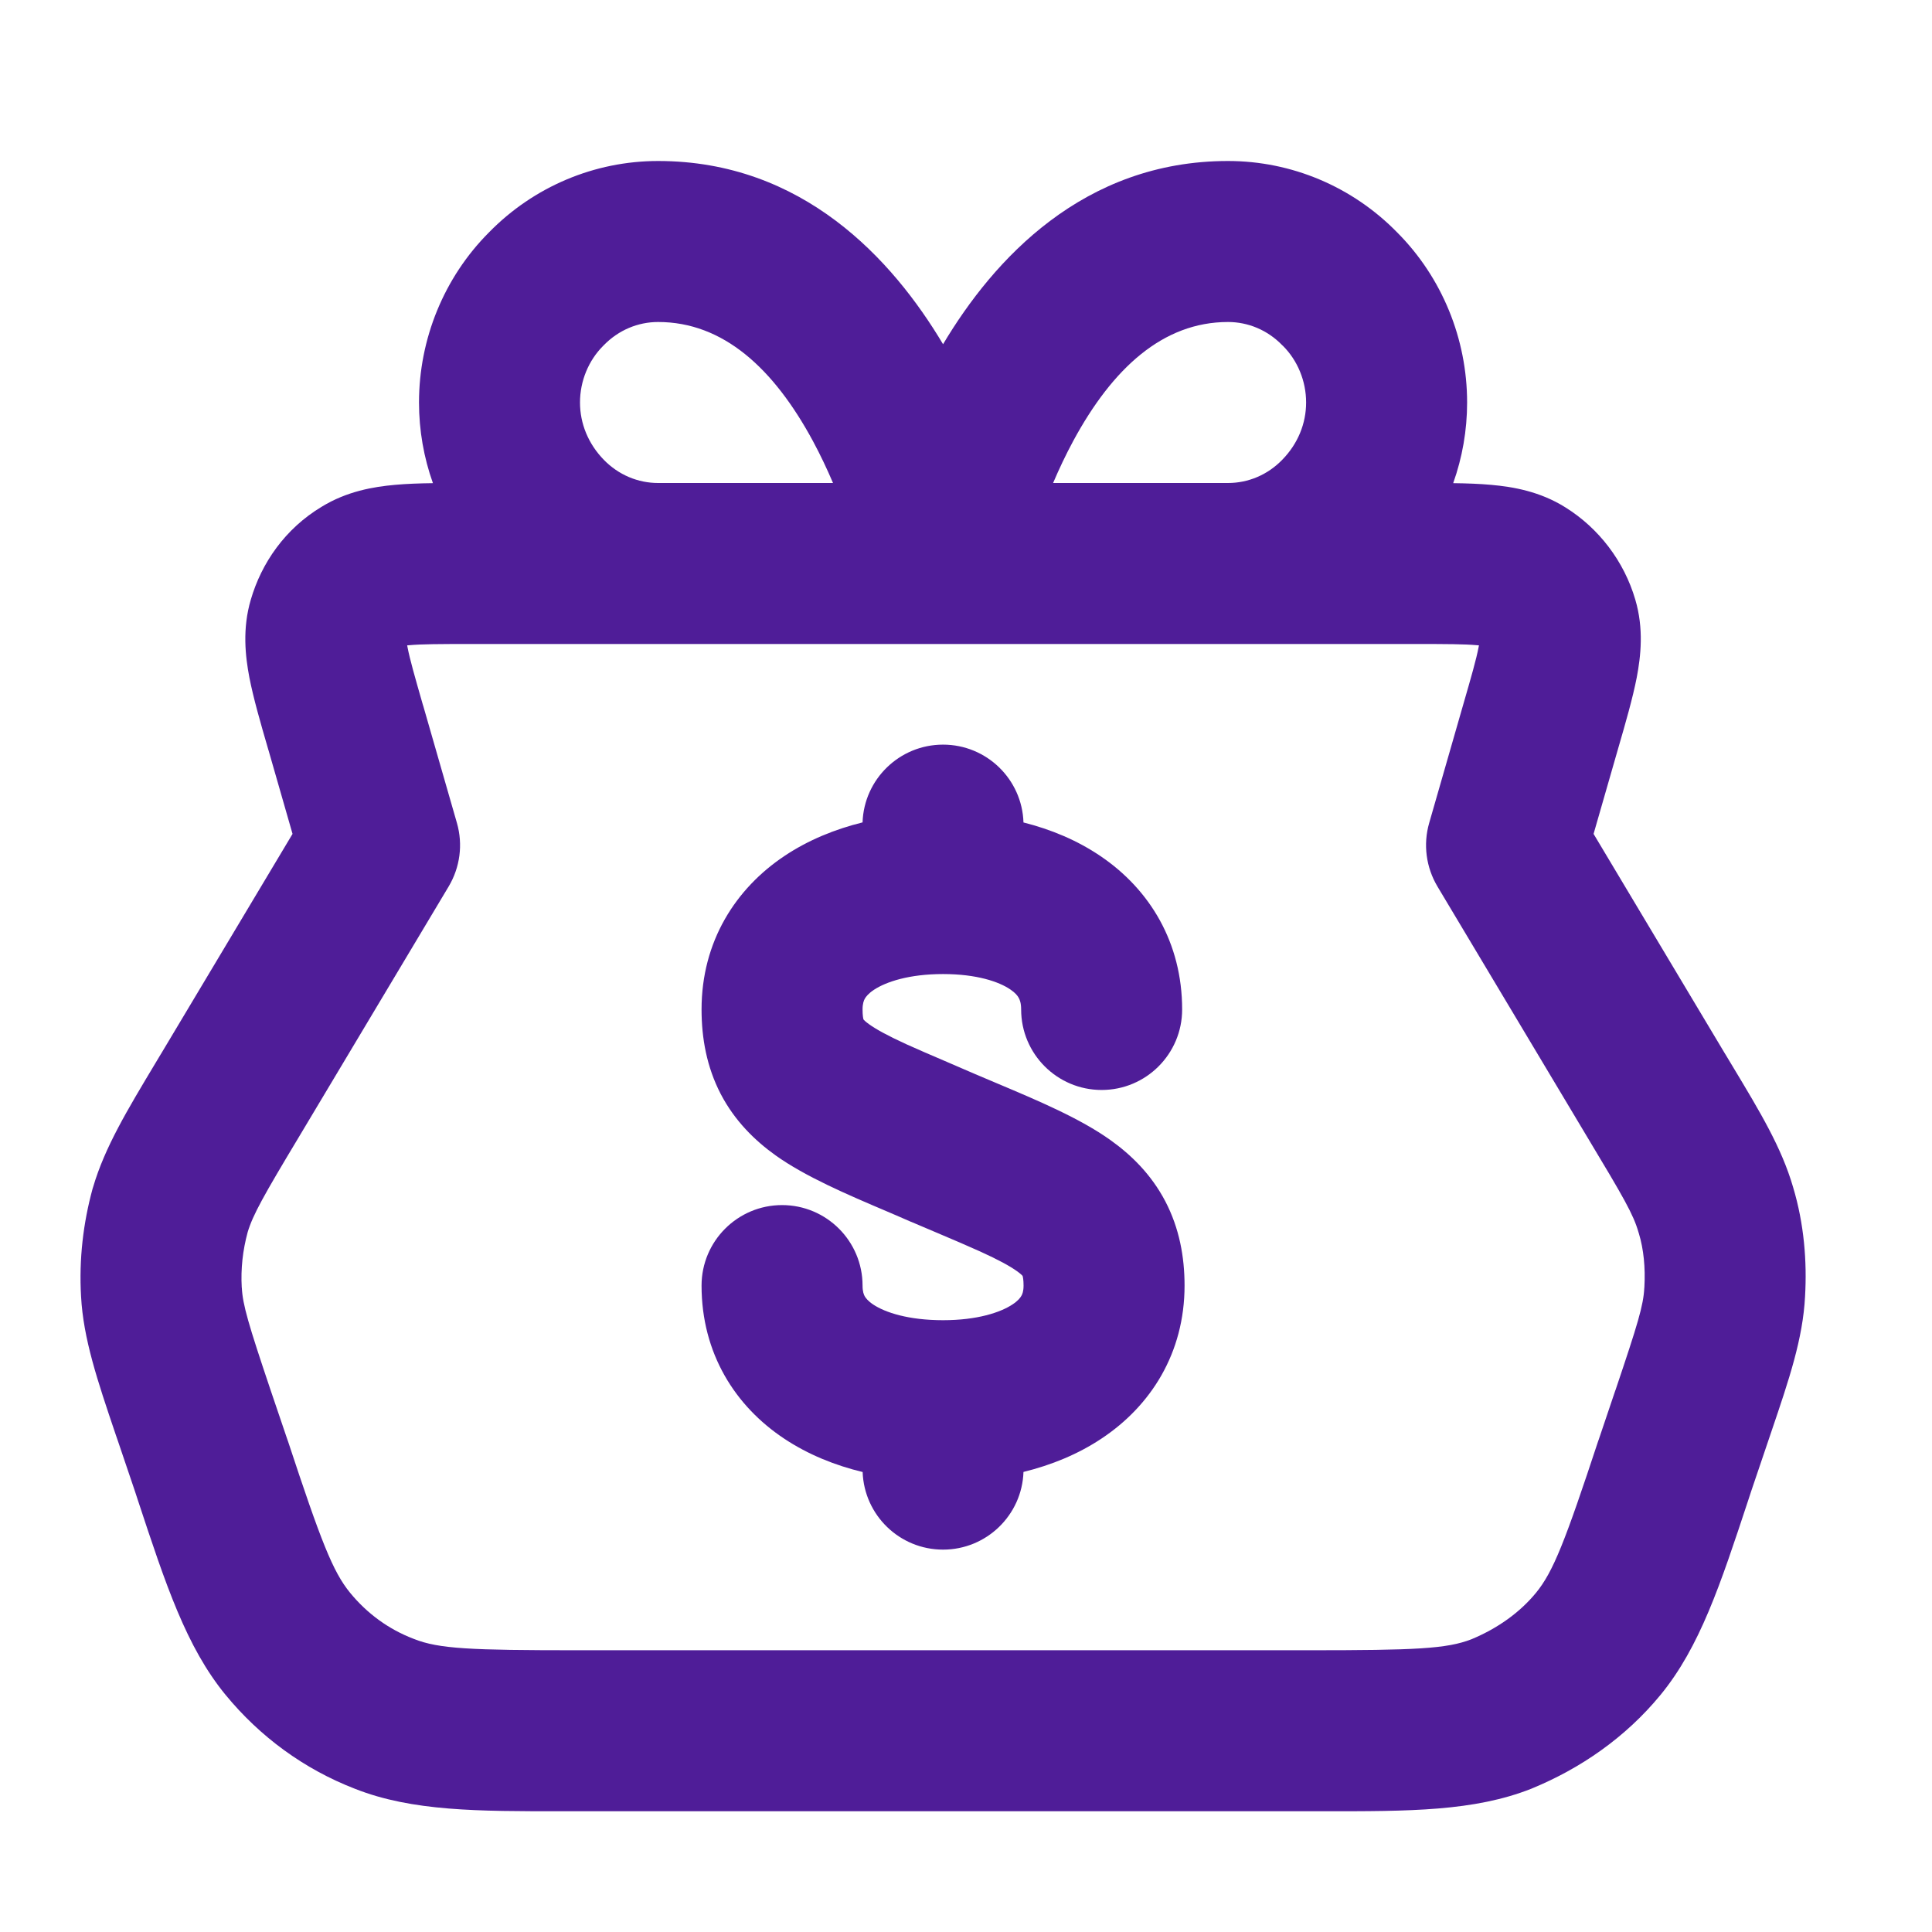<svg fill="none" viewBox="0 0 24 24" height="24" width="24" xmlns="http://www.w3.org/2000/svg">
<path fill="#4F1D98" d="M8.175 4C7.926 4 7.684 4.1 7.501 4.288L7.492 4.297C7.312 4.477 7.205 4.732 7.205 5C7.205 5.261 7.307 5.513 7.501 5.712C7.684 5.9 7.926 6 8.175 6H10.348C10.275 5.829 10.192 5.652 10.097 5.476C9.61 4.576 8.985 4 8.175 4ZM13.082 6H15.255C15.504 6 15.746 5.9 15.928 5.712C16.123 5.513 16.225 5.261 16.225 5C16.225 4.732 16.118 4.477 15.938 4.297L15.928 4.288C15.746 4.1 15.504 4 15.255 4C14.445 4 13.82 4.576 13.333 5.476C13.238 5.652 13.155 5.829 13.082 6ZM5.835 8C5.456 8 5.239 8.001 5.084 8.015C5.075 8.016 5.066 8.016 5.058 8.017C5.059 8.024 5.061 8.031 5.062 8.038C5.091 8.19 5.151 8.399 5.255 8.762L5.256 8.763L5.676 10.223C5.753 10.49 5.715 10.775 5.573 11.013L3.713 14.124C3.272 14.858 3.143 15.088 3.077 15.305C3.015 15.533 2.99 15.761 3.003 15.993L3.004 15.997C3.015 16.208 3.085 16.447 3.362 17.27C3.362 17.27 3.362 17.27 3.362 17.27L3.572 17.889L3.575 17.896C3.988 19.148 4.134 19.523 4.349 19.786C4.562 20.046 4.83 20.24 5.133 20.356L5.143 20.36C5.453 20.483 5.849 20.5 7.175 20.5H16.255C17.581 20.5 17.972 20.483 18.28 20.363C18.606 20.227 18.881 20.03 19.081 19.786C19.296 19.523 19.442 19.148 19.855 17.896L19.858 17.889L20.067 17.27C20.067 17.27 20.068 17.269 20.068 17.269C20.068 17.269 20.068 17.269 20.068 17.269C20.346 16.444 20.415 16.218 20.426 15.999L20.427 15.991C20.441 15.746 20.418 15.517 20.358 15.32L20.354 15.308C20.29 15.084 20.17 14.878 19.717 14.124L17.857 11.013C17.715 10.775 17.677 10.49 17.754 10.223L18.174 8.762C18.279 8.399 18.339 8.19 18.368 8.038C18.369 8.031 18.371 8.024 18.372 8.017C18.364 8.016 18.355 8.016 18.346 8.015C18.191 8.001 17.974 8 17.595 8H5.835ZM5.378 6.002C5.265 5.685 5.205 5.347 5.205 5C5.205 4.21 5.516 3.447 6.073 2.888C6.63 2.318 7.386 2 8.175 2C9.972 2 11.087 3.222 11.715 4.276C12.343 3.222 13.458 2 15.255 2C16.044 2 16.8 2.318 17.357 2.888C17.914 3.447 18.225 4.21 18.225 5C18.225 5.347 18.165 5.685 18.052 6.002C18.222 6.004 18.381 6.01 18.524 6.023C18.794 6.047 19.128 6.104 19.443 6.301C19.862 6.561 20.175 6.973 20.314 7.448C20.421 7.809 20.383 8.15 20.332 8.417C20.282 8.673 20.195 8.975 20.102 9.295L20.096 9.316L19.796 10.359L21.432 13.095C21.433 13.096 21.433 13.096 21.433 13.096C21.464 13.148 21.495 13.199 21.525 13.249C21.866 13.816 22.131 14.255 22.274 14.746C22.412 15.205 22.448 15.672 22.423 16.105C22.396 16.63 22.226 17.132 22.006 17.78C21.992 17.822 21.977 17.866 21.962 17.91L21.753 18.527C21.741 18.565 21.728 18.603 21.716 18.64C21.37 19.688 21.116 20.458 20.629 21.053L20.628 21.054C20.19 21.588 19.628 21.97 19.037 22.214C19.032 22.216 19.028 22.218 19.023 22.22C18.312 22.501 17.508 22.501 16.434 22.5C16.375 22.5 16.316 22.5 16.255 22.5H7.175C7.115 22.5 7.056 22.5 6.997 22.5C5.934 22.501 5.122 22.501 4.412 22.222C3.777 21.977 3.228 21.573 2.802 21.054L2.801 21.053C2.314 20.458 2.06 19.688 1.714 18.64C1.702 18.603 1.689 18.565 1.677 18.527L1.468 17.91C1.457 17.878 1.447 17.847 1.436 17.817C1.209 17.146 1.035 16.629 1.007 16.105C0.98 15.641 1.034 15.193 1.15 14.767C1.152 14.759 1.154 14.752 1.157 14.745C1.303 14.251 1.576 13.798 1.939 13.193C1.958 13.161 1.978 13.129 1.997 13.096C1.997 13.096 1.997 13.096 1.998 13.095L3.634 10.359L3.335 9.318L3.334 9.316L3.328 9.295C3.235 8.976 3.148 8.673 3.098 8.417C3.047 8.15 3.009 7.809 3.116 7.448C3.248 6.995 3.541 6.568 3.996 6.295C4.309 6.103 4.638 6.047 4.906 6.023C5.049 6.01 5.208 6.004 5.378 6.002ZM10.715 10.216C10.372 10.301 10.042 10.435 9.748 10.631C9.137 11.038 8.715 11.696 8.715 12.54C8.715 12.897 8.779 13.254 8.953 13.59C9.128 13.925 9.377 14.168 9.634 14.352C10.004 14.616 10.518 14.836 11.012 15.046C11.114 15.09 11.216 15.133 11.315 15.177L11.321 15.179C11.442 15.231 11.552 15.277 11.653 15.32C11.851 15.404 12.018 15.475 12.175 15.546C12.408 15.652 12.545 15.728 12.632 15.79C12.677 15.822 12.697 15.842 12.703 15.85C12.707 15.862 12.715 15.897 12.715 15.97C12.715 16.041 12.7 16.077 12.688 16.097C12.675 16.121 12.646 16.159 12.578 16.204C12.429 16.303 12.141 16.4 11.715 16.4C11.285 16.4 10.997 16.304 10.85 16.207C10.783 16.163 10.755 16.125 10.742 16.103C10.731 16.083 10.715 16.046 10.715 15.97C10.715 15.418 10.267 14.97 9.715 14.97C9.163 14.97 8.715 15.418 8.715 15.97C8.715 16.811 9.132 17.469 9.747 17.875C10.042 18.07 10.372 18.203 10.716 18.286C10.735 18.822 11.175 19.25 11.715 19.25C12.255 19.25 12.696 18.821 12.714 18.285C13.059 18.2 13.39 18.066 13.684 17.87C14.296 17.464 14.715 16.808 14.715 15.97C14.715 15.613 14.65 15.257 14.476 14.923C14.301 14.589 14.053 14.347 13.795 14.163C13.416 13.892 12.891 13.671 12.386 13.458C12.293 13.419 12.202 13.38 12.112 13.342C11.974 13.282 11.851 13.229 11.739 13.181C11.559 13.104 11.405 13.038 11.257 12.971C11.022 12.863 10.885 12.787 10.798 12.725C10.753 12.693 10.734 12.673 10.727 12.665C10.723 12.653 10.715 12.617 10.715 12.54C10.715 12.466 10.731 12.428 10.743 12.406C10.757 12.382 10.787 12.342 10.856 12.296C11.007 12.196 11.295 12.1 11.715 12.1C12.134 12.1 12.411 12.196 12.55 12.291C12.614 12.334 12.642 12.371 12.655 12.396C12.668 12.419 12.685 12.46 12.685 12.54C12.685 13.092 13.133 13.54 13.685 13.54C14.237 13.54 14.685 13.092 14.685 12.54C14.685 11.71 14.283 11.05 13.674 10.637C13.383 10.439 13.056 10.303 12.714 10.217C12.697 9.68 12.256 9.25 11.715 9.25C11.174 9.25 10.733 9.68 10.715 10.216ZM10.724 12.661C10.724 12.661 10.725 12.662 10.726 12.664C10.725 12.662 10.724 12.661 10.724 12.661ZM12.706 15.854C12.706 15.854 12.705 15.853 12.704 15.852C12.706 15.853 12.706 15.854 12.706 15.854ZM12.703 15.848C12.702 15.847 12.701 15.846 12.701 15.846C12.701 15.845 12.702 15.846 12.703 15.848Z" clip-rule="evenodd" fill-rule="evenodd"></path>
</svg>